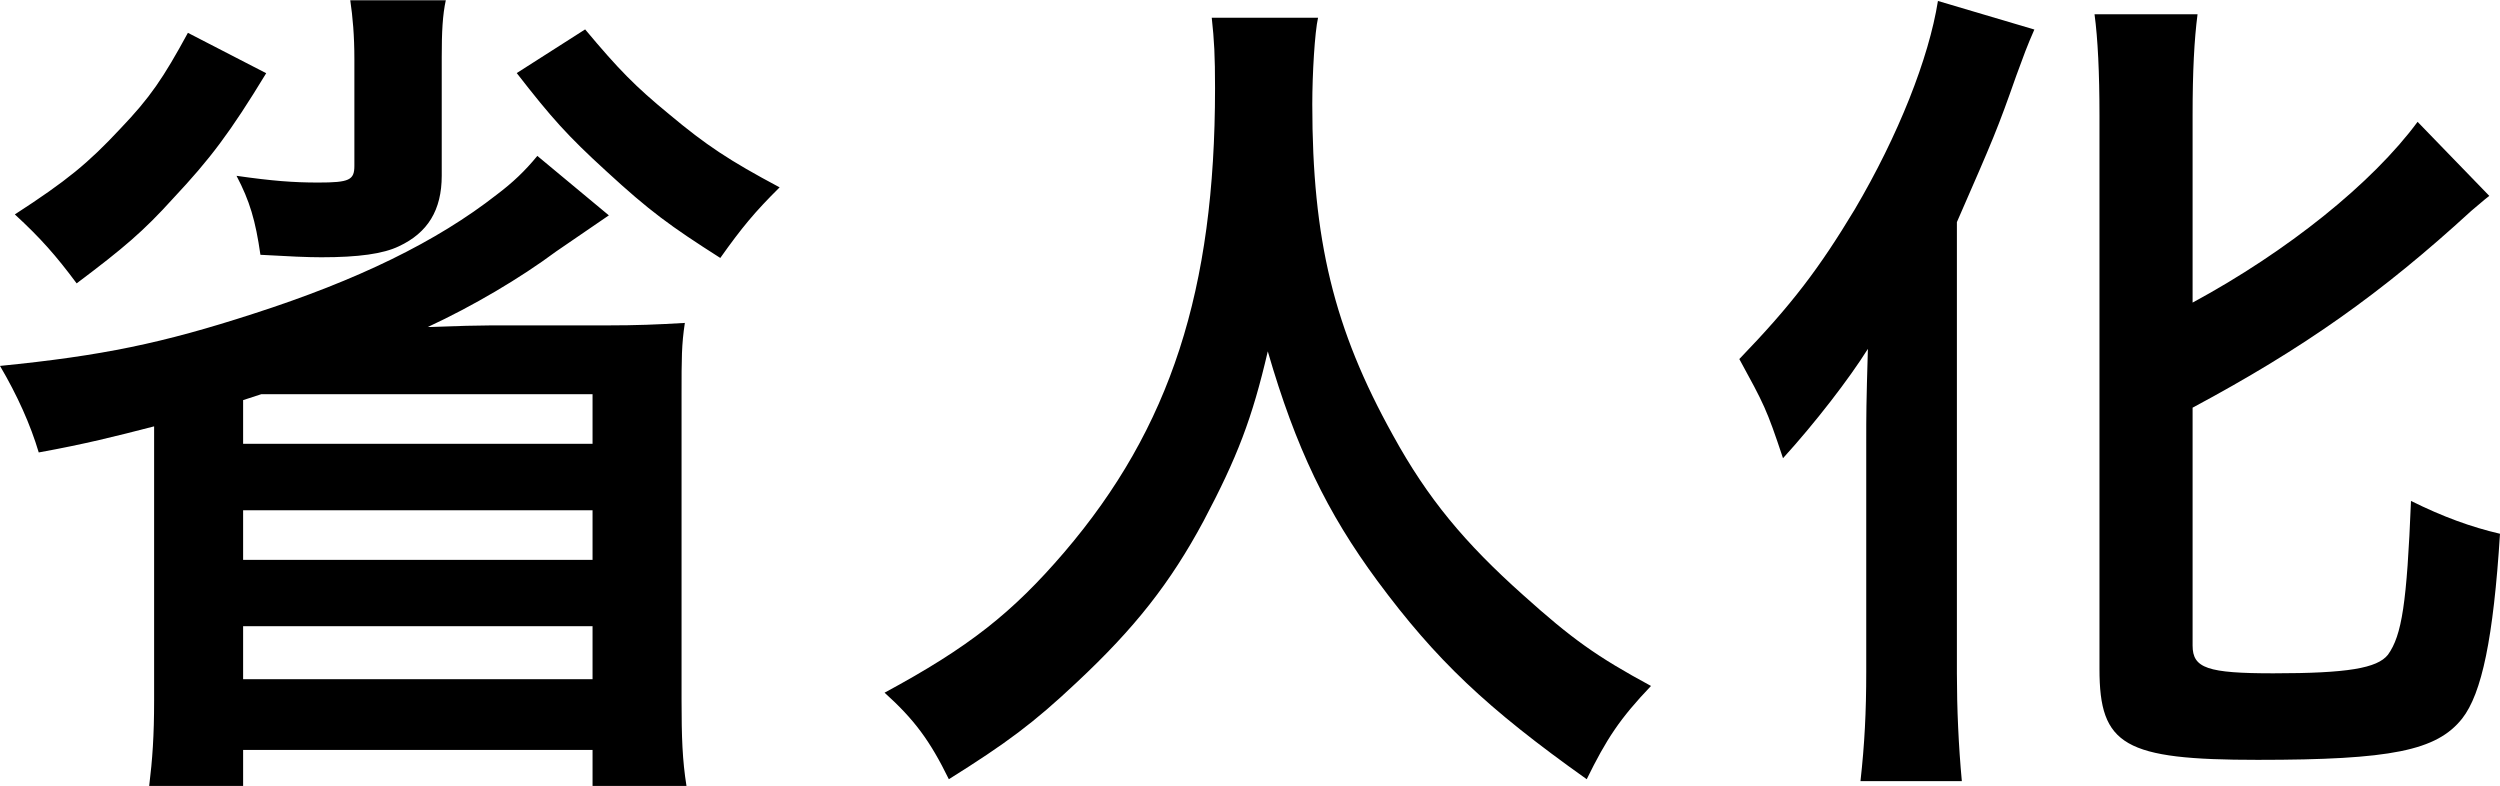 <?xml version="1.0" encoding="UTF-8"?>
<svg xmlns="http://www.w3.org/2000/svg" id="_レイヤー_2" data-name="レイヤー 2" viewBox="0 0 182.01 57.22">
  <defs>
    <style>
      .cls-1 {
        stroke-width: 0px;
      }
    </style>
  </defs>
  <g id="_レイヤー_1-2" data-name="レイヤー 1">
    <g>
      <path class="cls-1" d="M44.34,15.67q-1.44.98-3.84,2.63c-2.64,1.96-6.06,3.98-9.36,5.51q3.3-.12,4.62-.12h8.46c2.1,0,3.6-.06,5.64-.18-.24,1.59-.24,2.57-.24,5.2v22.22c0,2.75.06,4.41.36,6.3h-6.84v-2.63h-25.44v2.63h-6.84c.24-1.96.36-3.67.36-6.24v-19.95c-2.82.73-5.04,1.29-8.4,1.9-.6-2.02-1.56-4.16-2.82-6.3,7.44-.74,11.82-1.65,18.42-3.79,7.62-2.45,13.38-5.26,17.76-8.69,1.14-.86,2.04-1.71,2.94-2.81l5.22,4.34ZM19.38,5.33c-2.64,4.34-4.08,6.24-6.78,9.12-2.16,2.39-3.6,3.61-7.02,6.18-1.5-2.02-2.64-3.31-4.5-5.02,3.78-2.45,5.34-3.73,7.68-6.24,2.16-2.26,3.12-3.67,4.92-6.98l5.7,2.94ZM32.46,0c-.24,1.1-.3,2.33-.3,4.16v8.63c0,2.51-1.02,4.16-3.12,5.14-1.14.55-2.94.8-5.64.8-1.02,0-2.34-.06-4.44-.18-.36-2.51-.78-3.92-1.74-5.75,2.58.37,4.14.49,5.94.49,2.28,0,2.64-.18,2.64-1.22v-7.77c0-1.71-.12-3.06-.3-4.28h6.96ZM17.7,29.13v3.18h25.44v-3.61h-24.12l-1.32.43ZM17.7,40.76h25.44v-3.61h-25.44v3.61ZM17.7,49.45h25.44v-3.86h-25.44v3.86ZM42.6,2.14c2.46,2.94,3.66,4.16,6.12,6.18,2.7,2.26,4.38,3.37,8.04,5.32-1.8,1.78-2.76,2.94-4.32,5.14-3.66-2.33-5.16-3.43-8.28-6.3-2.88-2.63-4.02-3.92-6.54-7.16l4.98-3.18Z"></path>
      <path class="cls-1" d="M95.96,1.29c-.24,1.04-.42,4.1-.42,6.3,0,9.85,1.56,16.34,5.88,24.11,2.52,4.59,5.22,7.83,9.48,11.63,3.54,3.18,5.34,4.47,9.3,6.61-2.28,2.39-3.24,3.86-4.68,6.79-7.32-5.2-10.98-8.69-15.24-14.44-3.66-4.96-5.94-9.67-7.98-16.71-1.14,4.9-2.22,7.71-4.68,12.36-2.4,4.47-4.98,7.77-9.24,11.75-3.12,2.94-5.1,4.41-9.3,7.04-1.38-2.82-2.52-4.35-4.68-6.3,6.12-3.3,9.3-5.81,13.08-10.22,7.74-9.06,10.98-19.1,10.98-33.78,0-2.39-.06-3.49-.24-5.14h7.74Z"></path>
      <path class="cls-1" d="M135.87,32.25c0-2.14,0-2.75.12-6.85-1.38,2.2-3.84,5.39-6.18,7.96-1.2-3.61-1.38-3.92-3.18-7.22,3.84-3.98,5.82-6.61,8.4-10.89,3.18-5.39,5.4-11.02,6.06-15.18l7.02,2.08c-.54,1.22-.78,1.9-1.32,3.37-1.38,3.92-1.62,4.47-4.32,10.65v32.87c0,2.51.12,5.26.36,7.83h-7.38c.3-2.69.42-5.02.42-7.96v-16.65ZM159.63,47c0,1.65,1.08,2.02,5.88,2.02,5.4,0,7.56-.37,8.34-1.35,1.02-1.41,1.38-3.79,1.68-11.2,2.34,1.16,4.38,1.9,6.48,2.39-.48,7.59-1.32,11.63-2.76,13.46-1.86,2.33-5.16,3-14.88,3s-11.52-1.04-11.52-6.61V8.38c0-3.06-.12-5.57-.36-7.34h7.5c-.24,1.84-.36,4.16-.36,7.34v13.65c6.9-3.73,13.08-8.69,16.38-13.16l5.22,5.39c-.48.37-.72.61-1.32,1.1-6.54,6-12.18,9.98-20.28,14.32v17.32Z"></path>
    </g>
  </g>
</svg>

